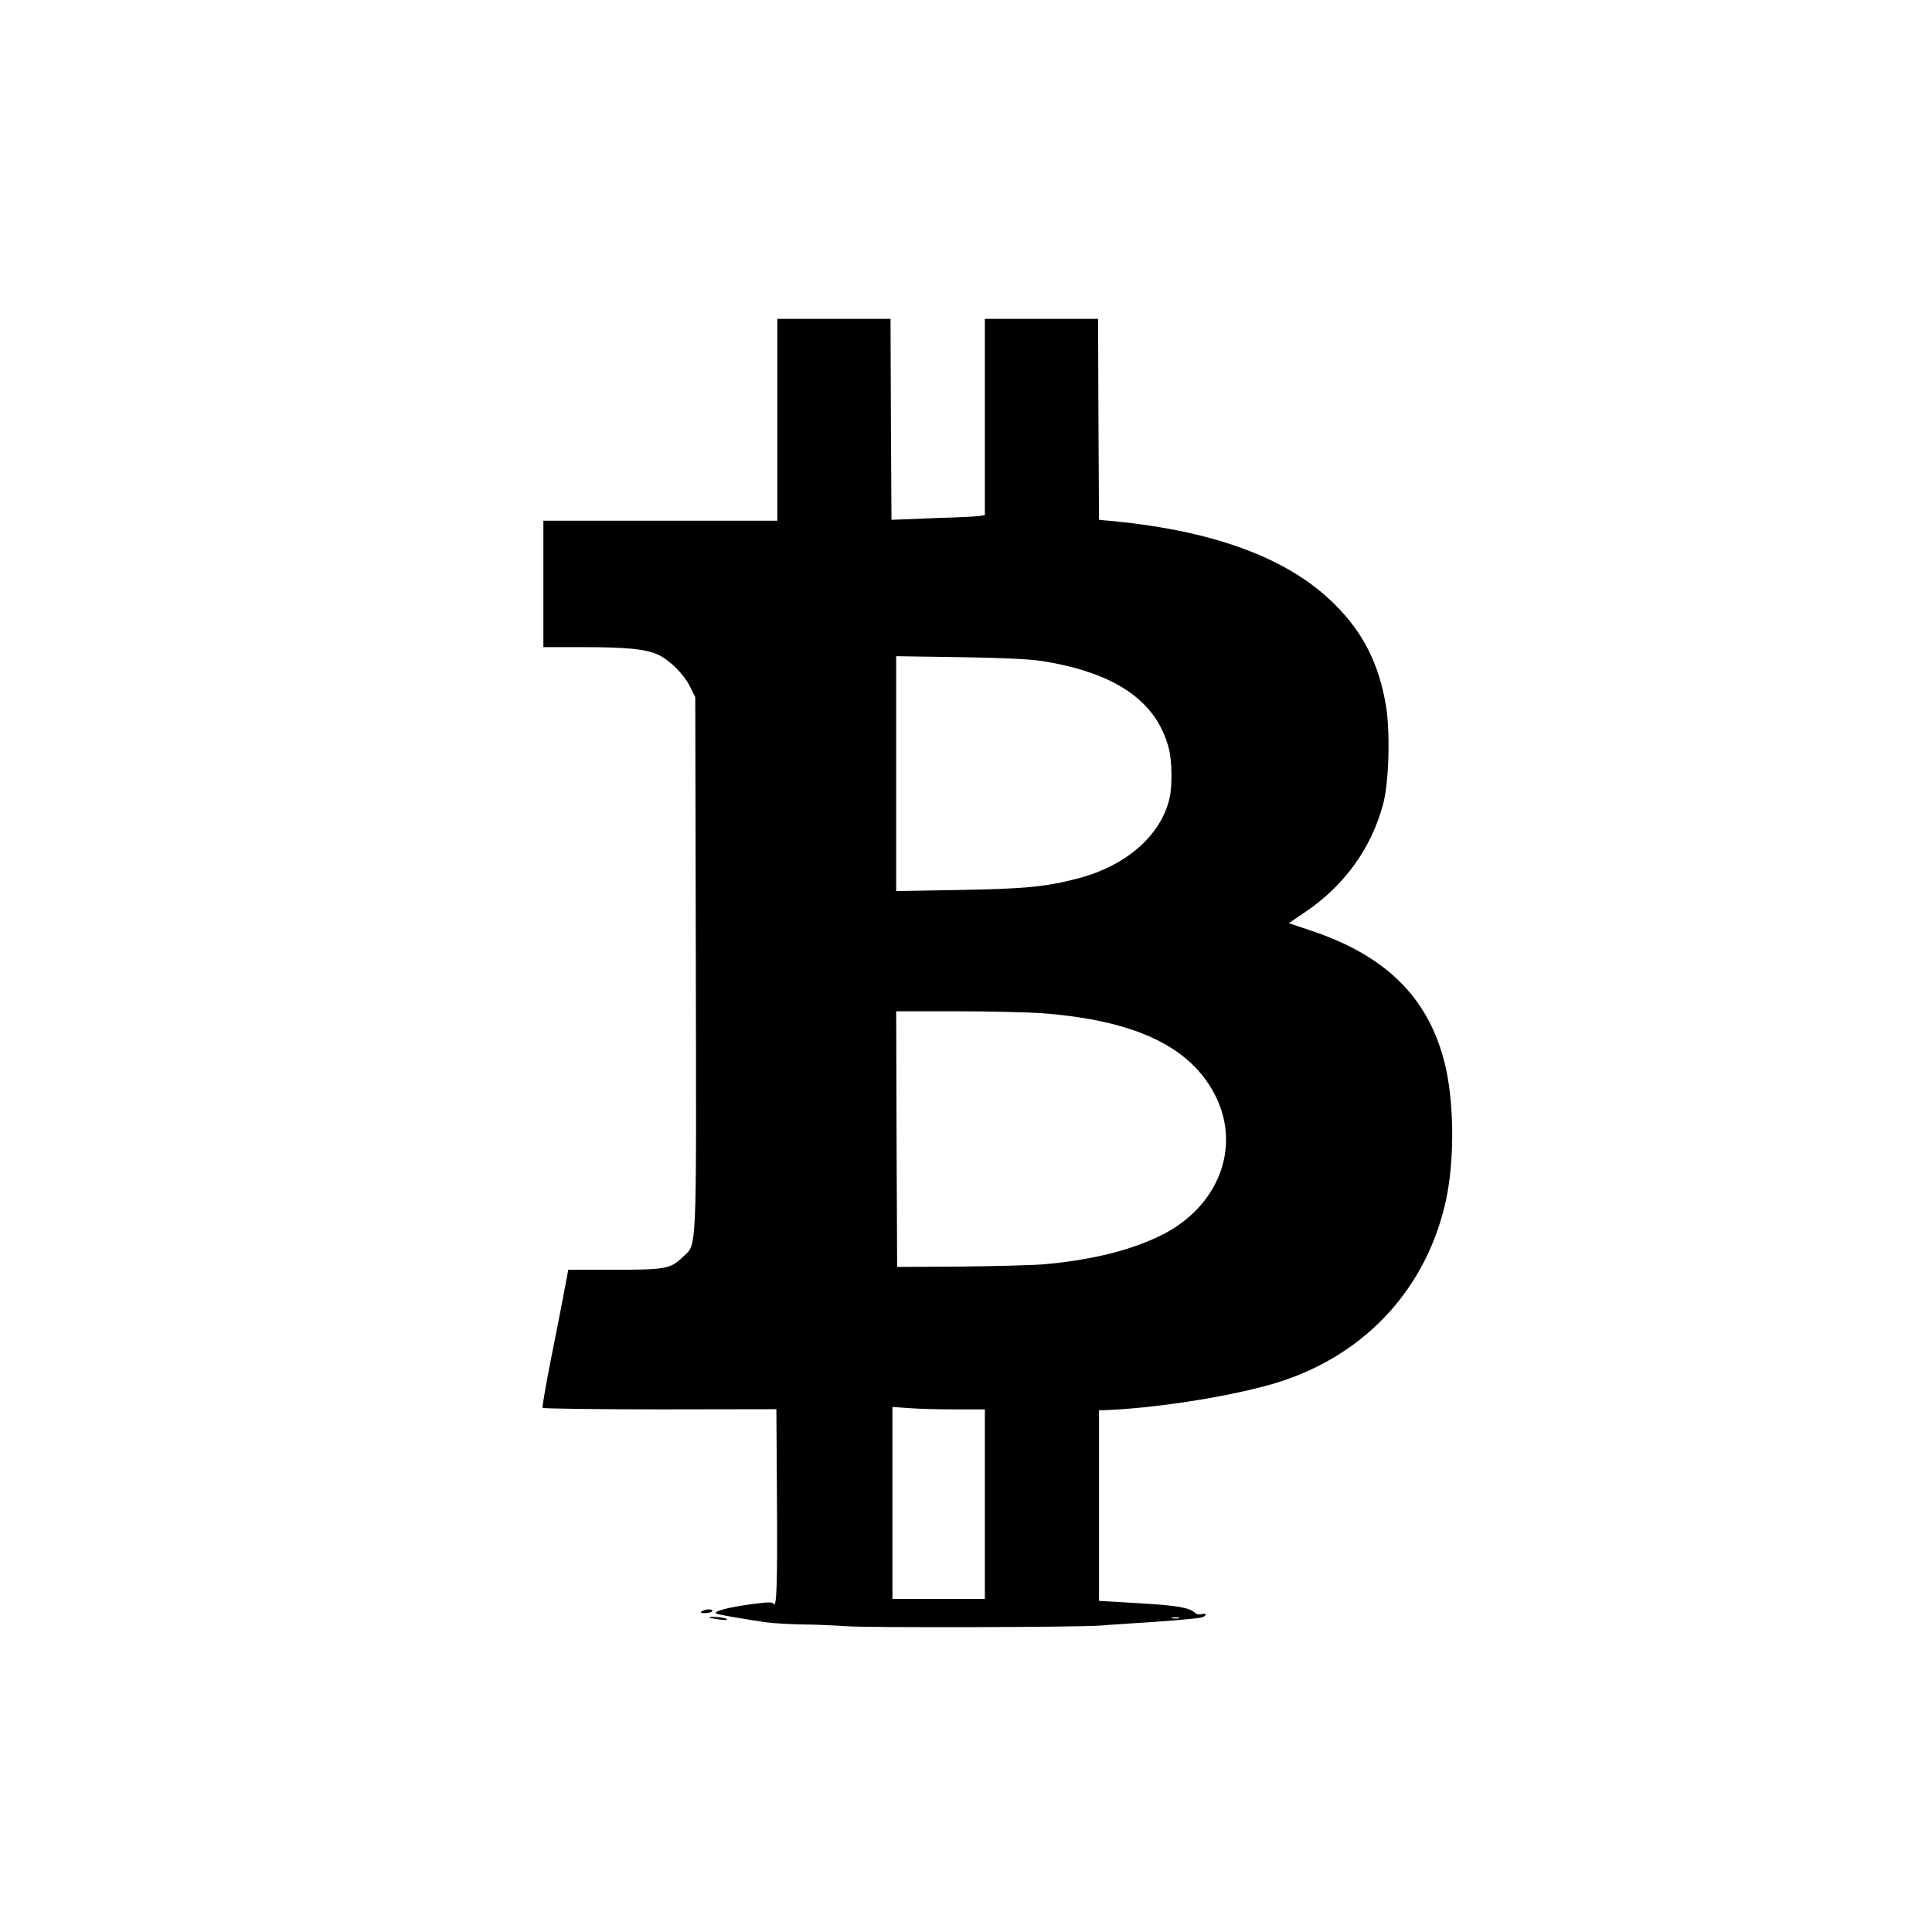 <?xml version="1.0" standalone="no"?>
<!DOCTYPE svg PUBLIC "-//W3C//DTD SVG 20010904//EN"
 "http://www.w3.org/TR/2001/REC-SVG-20010904/DTD/svg10.dtd">
<svg version="1.0" xmlns="http://www.w3.org/2000/svg"
 width="1024pt" height="1024pt" viewBox="0 0 1024 1024"
 preserveAspectRatio="xMidYMid meet">
<g transform="translate(0,1024) scale(0.1,-0.1)"
fill="#000000" stroke="none">
<path d="M4120 8015 l0 -535 -620 0 -620 0 0 -335 0 -335 213 0 c231 0 326
-10 393 -39 62 -28 139 -104 171 -170 l28 -56 3 -1409 c3 -1590 7 -1485 -72
-1561 -62 -60 -90 -65 -364 -65 l-240 0 -22 -117 c-12 -65 -44 -228 -71 -362
-26 -134 -46 -248 -43 -253 3 -4 283 -8 622 -8 l617 1 3 -468 c3 -456 -1 -590
-18 -563 -6 10 -31 9 -128 -4 -115 -16 -194 -37 -176 -48 9 -6 144 -29 269
-47 39 -5 124 -10 190 -11 66 0 167 -5 225 -9 104 -9 1225 -6 1350 3 36 3 106
8 155 11 161 9 349 25 378 31 15 3 27 10 27 15 0 6 -9 7 -21 4 -12 -4 -27 -1
-37 8 -31 27 -95 38 -302 50 l-205 12 0 505 0 505 55 2 c282 13 687 80 905
150 459 148 780 501 880 966 46 218 42 531 -10 731 -89 343 -312 562 -708 694
l-116 39 87 59 c206 139 349 336 412 569 32 114 39 382 16 524 -38 224 -121
389 -275 541 -248 246 -651 393 -1216 442 l-30 3 -3 533 -2 532 -300 0 -300 0
0 -520 0 -520 -22 -4 c-13 -3 -111 -8 -218 -11 -107 -4 -208 -8 -225 -9 l-30
-1 -3 533 -2 532 -300 0 -300 0 0 -535z m1405 -1279 c388 -62 605 -212 670
-463 17 -66 19 -197 4 -263 -45 -196 -226 -356 -479 -424 -173 -46 -282 -57
-637 -63 l-333 -6 0 623 0 622 338 -5 c237 -4 367 -10 437 -21z m-5 -1866
c502 -38 797 -180 926 -446 130 -269 11 -576 -281 -726 -159 -81 -364 -134
-620 -158 -60 -6 -263 -11 -450 -13 l-340 -2 -3 678 -2 677 317 0 c175 0 379
-5 453 -10z m-462 -2100 l162 0 0 -502 0 -503 -245 0 -245 0 0 509 0 509 83
-6 c45 -4 155 -7 245 -7z m1190 -1107 c-10 -2 -26 -2 -35 0 -10 3 -2 5 17 5
19 0 27 -2 18 -5z"/>
<path d="M3720 1700 c-11 -7 -7 -10 17 -10 17 0 35 5 38 10 8 13 -35 13 -55 0z"/>
<path d="M3761 1666 c2 -2 27 -6 54 -10 34 -4 45 -3 35 4 -14 9 -99 15 -89 6z"/>
</g>
</svg>
